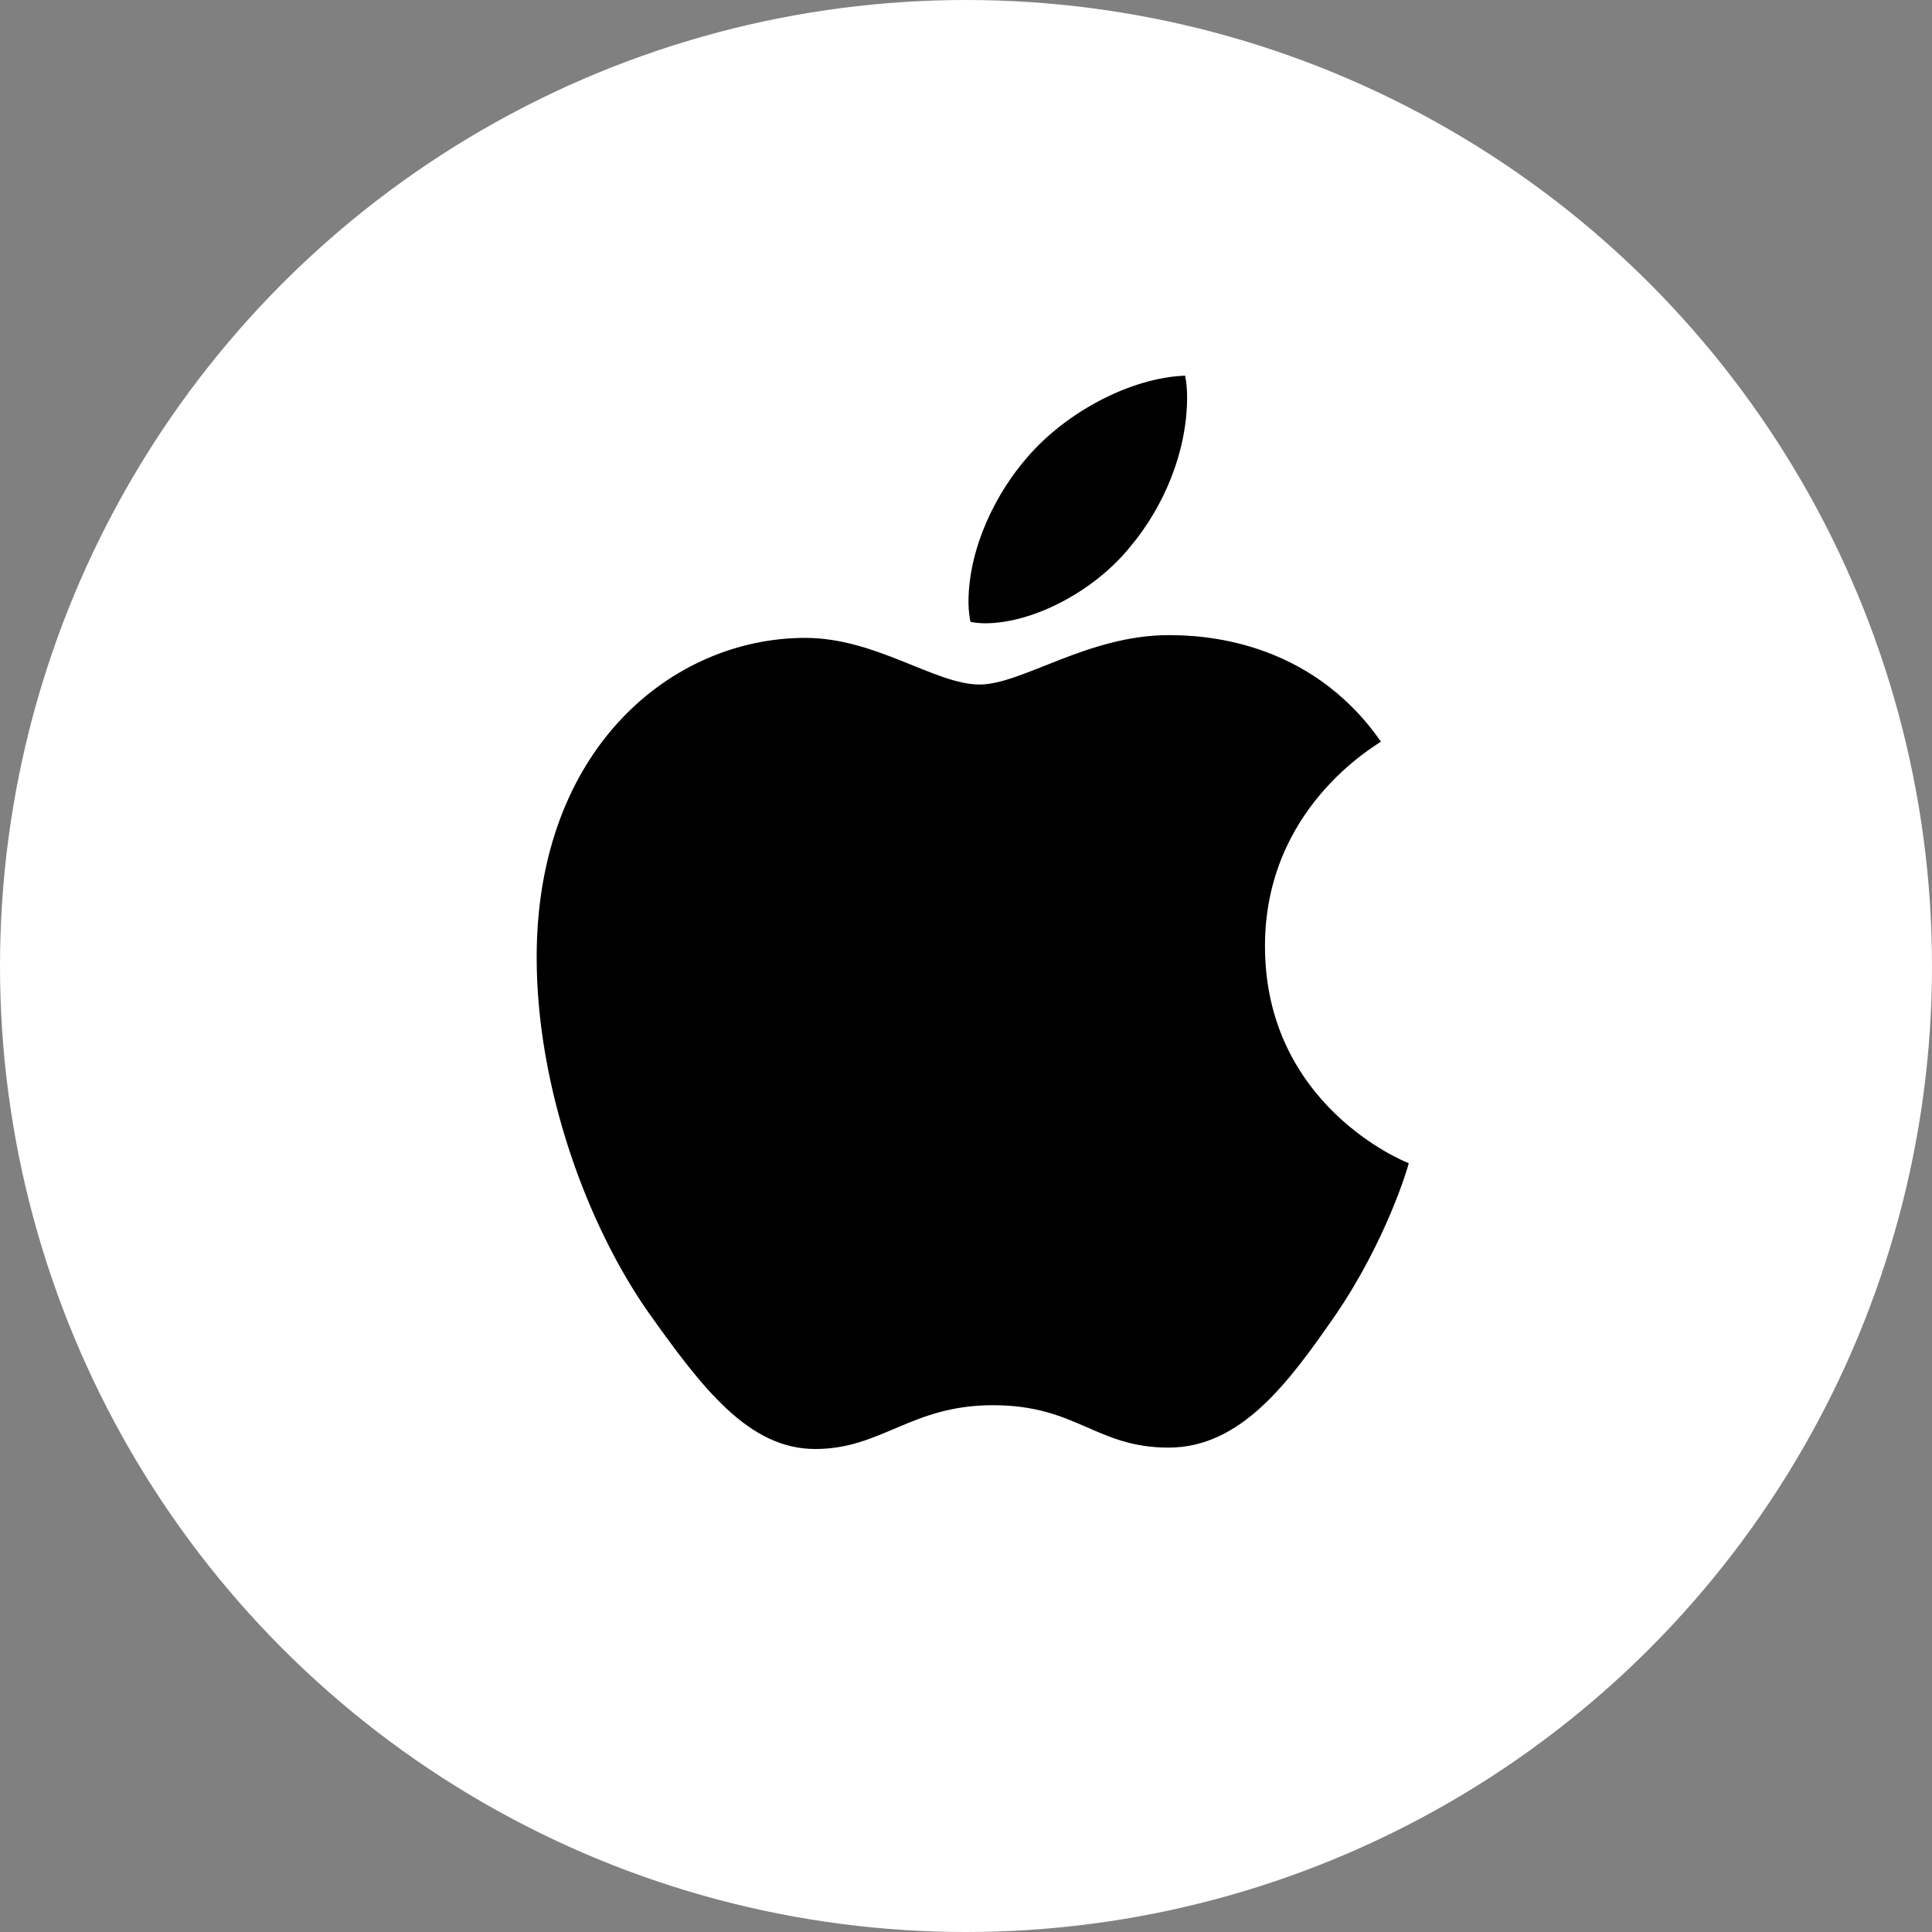 <svg xmlns="http://www.w3.org/2000/svg" width="36" height="36" viewBox="0 0 36 36" fill="none"><rect x="0" y="0" width="36" height="36" fill="#808080" stroke="none"/><circle cx="18" cy="18" r="18" fill="white"></circle><path d="M25.731 13.819C25.615 13.909 23.571 15.063 23.571 17.629C23.571 20.597 26.172 21.648 26.25 21.674C26.238 21.738 25.837 23.112 24.879 24.512C24.024 25.744 23.132 26.974 21.775 26.974C20.418 26.974 20.068 26.184 18.501 26.184C16.974 26.184 16.431 27 15.19 27C13.948 27 13.082 25.86 12.086 24.46C10.932 22.816 10 20.261 10 17.837C10 13.949 12.523 11.886 15.006 11.886C16.326 11.886 17.425 12.755 18.254 12.755C19.042 12.755 20.272 11.835 21.773 11.835C22.342 11.835 24.386 11.886 25.731 13.819ZM21.06 10.188C21.681 9.45 22.12 8.426 22.12 7.402C22.12 7.26 22.108 7.116 22.082 7C21.072 7.038 19.871 7.674 19.146 8.516C18.577 9.164 18.046 10.188 18.046 11.226C18.046 11.382 18.072 11.539 18.084 11.588C18.148 11.601 18.252 11.614 18.355 11.614C19.262 11.614 20.401 11.006 21.06 10.188Z" fill="black"></path></svg>